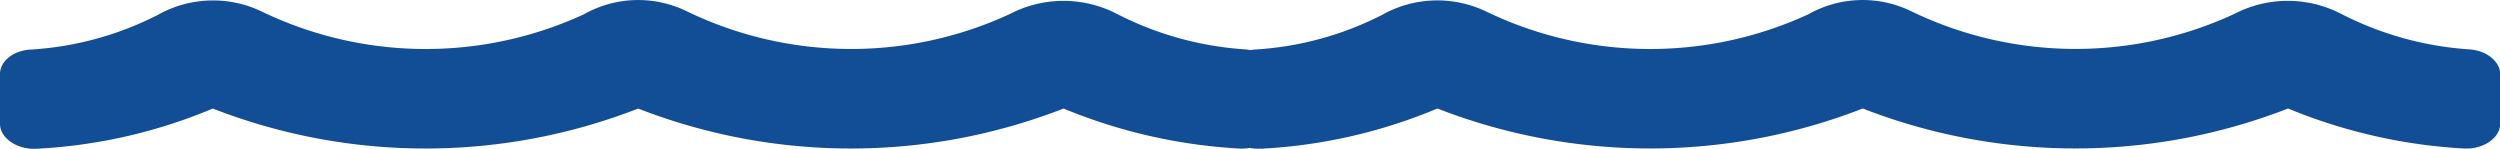 <svg xmlns="http://www.w3.org/2000/svg" id="Component_28_1" data-name="Component 28 &#x2013; 1" width="48.643" height="2.895" viewBox="0 0 48.643 2.895"><path id="Union_1" data-name="Union 1" d="M24.313,2.878a.891.891,0,0,1-.211.012,10.5,10.5,0,0,1-3.409-.778,11.4,11.4,0,0,1-8.276,0,11.4,11.4,0,0,1-8.276,0A10.2,10.2,0,0,1,.72,2.894C.328,2.917,0,2.685,0,2.41V1.438C0,1.2.246.988.586.965A6.245,6.245,0,0,0,3.074.288,2.19,2.19,0,0,1,5.1.228a7.349,7.349,0,0,0,6.259.051A2.152,2.152,0,0,1,13.374.225a7.343,7.343,0,0,0,6.28.045,2.255,2.255,0,0,1,2.077,0,6.376,6.376,0,0,0,2.5.691.874.874,0,0,1,.1.013q.04-.007.083-.01A6.241,6.241,0,0,0,26.895.288a2.192,2.192,0,0,1,2.03-.06,7.347,7.347,0,0,0,6.258.051A2.154,2.154,0,0,1,37.2.225,7.341,7.341,0,0,0,43.475.27a2.256,2.256,0,0,1,2.078,0,6.372,6.372,0,0,0,2.5.691c.348.027.6.251.594.492v.954c0,.275-.327.507-.719.482a10.485,10.485,0,0,1-3.409-.778,11.4,11.4,0,0,1-8.275,0,11.4,11.4,0,0,1-8.276,0,10.2,10.2,0,0,1-3.423.782l-.054,0A.88.88,0,0,1,24.313,2.878Z" transform="translate(0 0)" fill="#114e96"></path></svg>